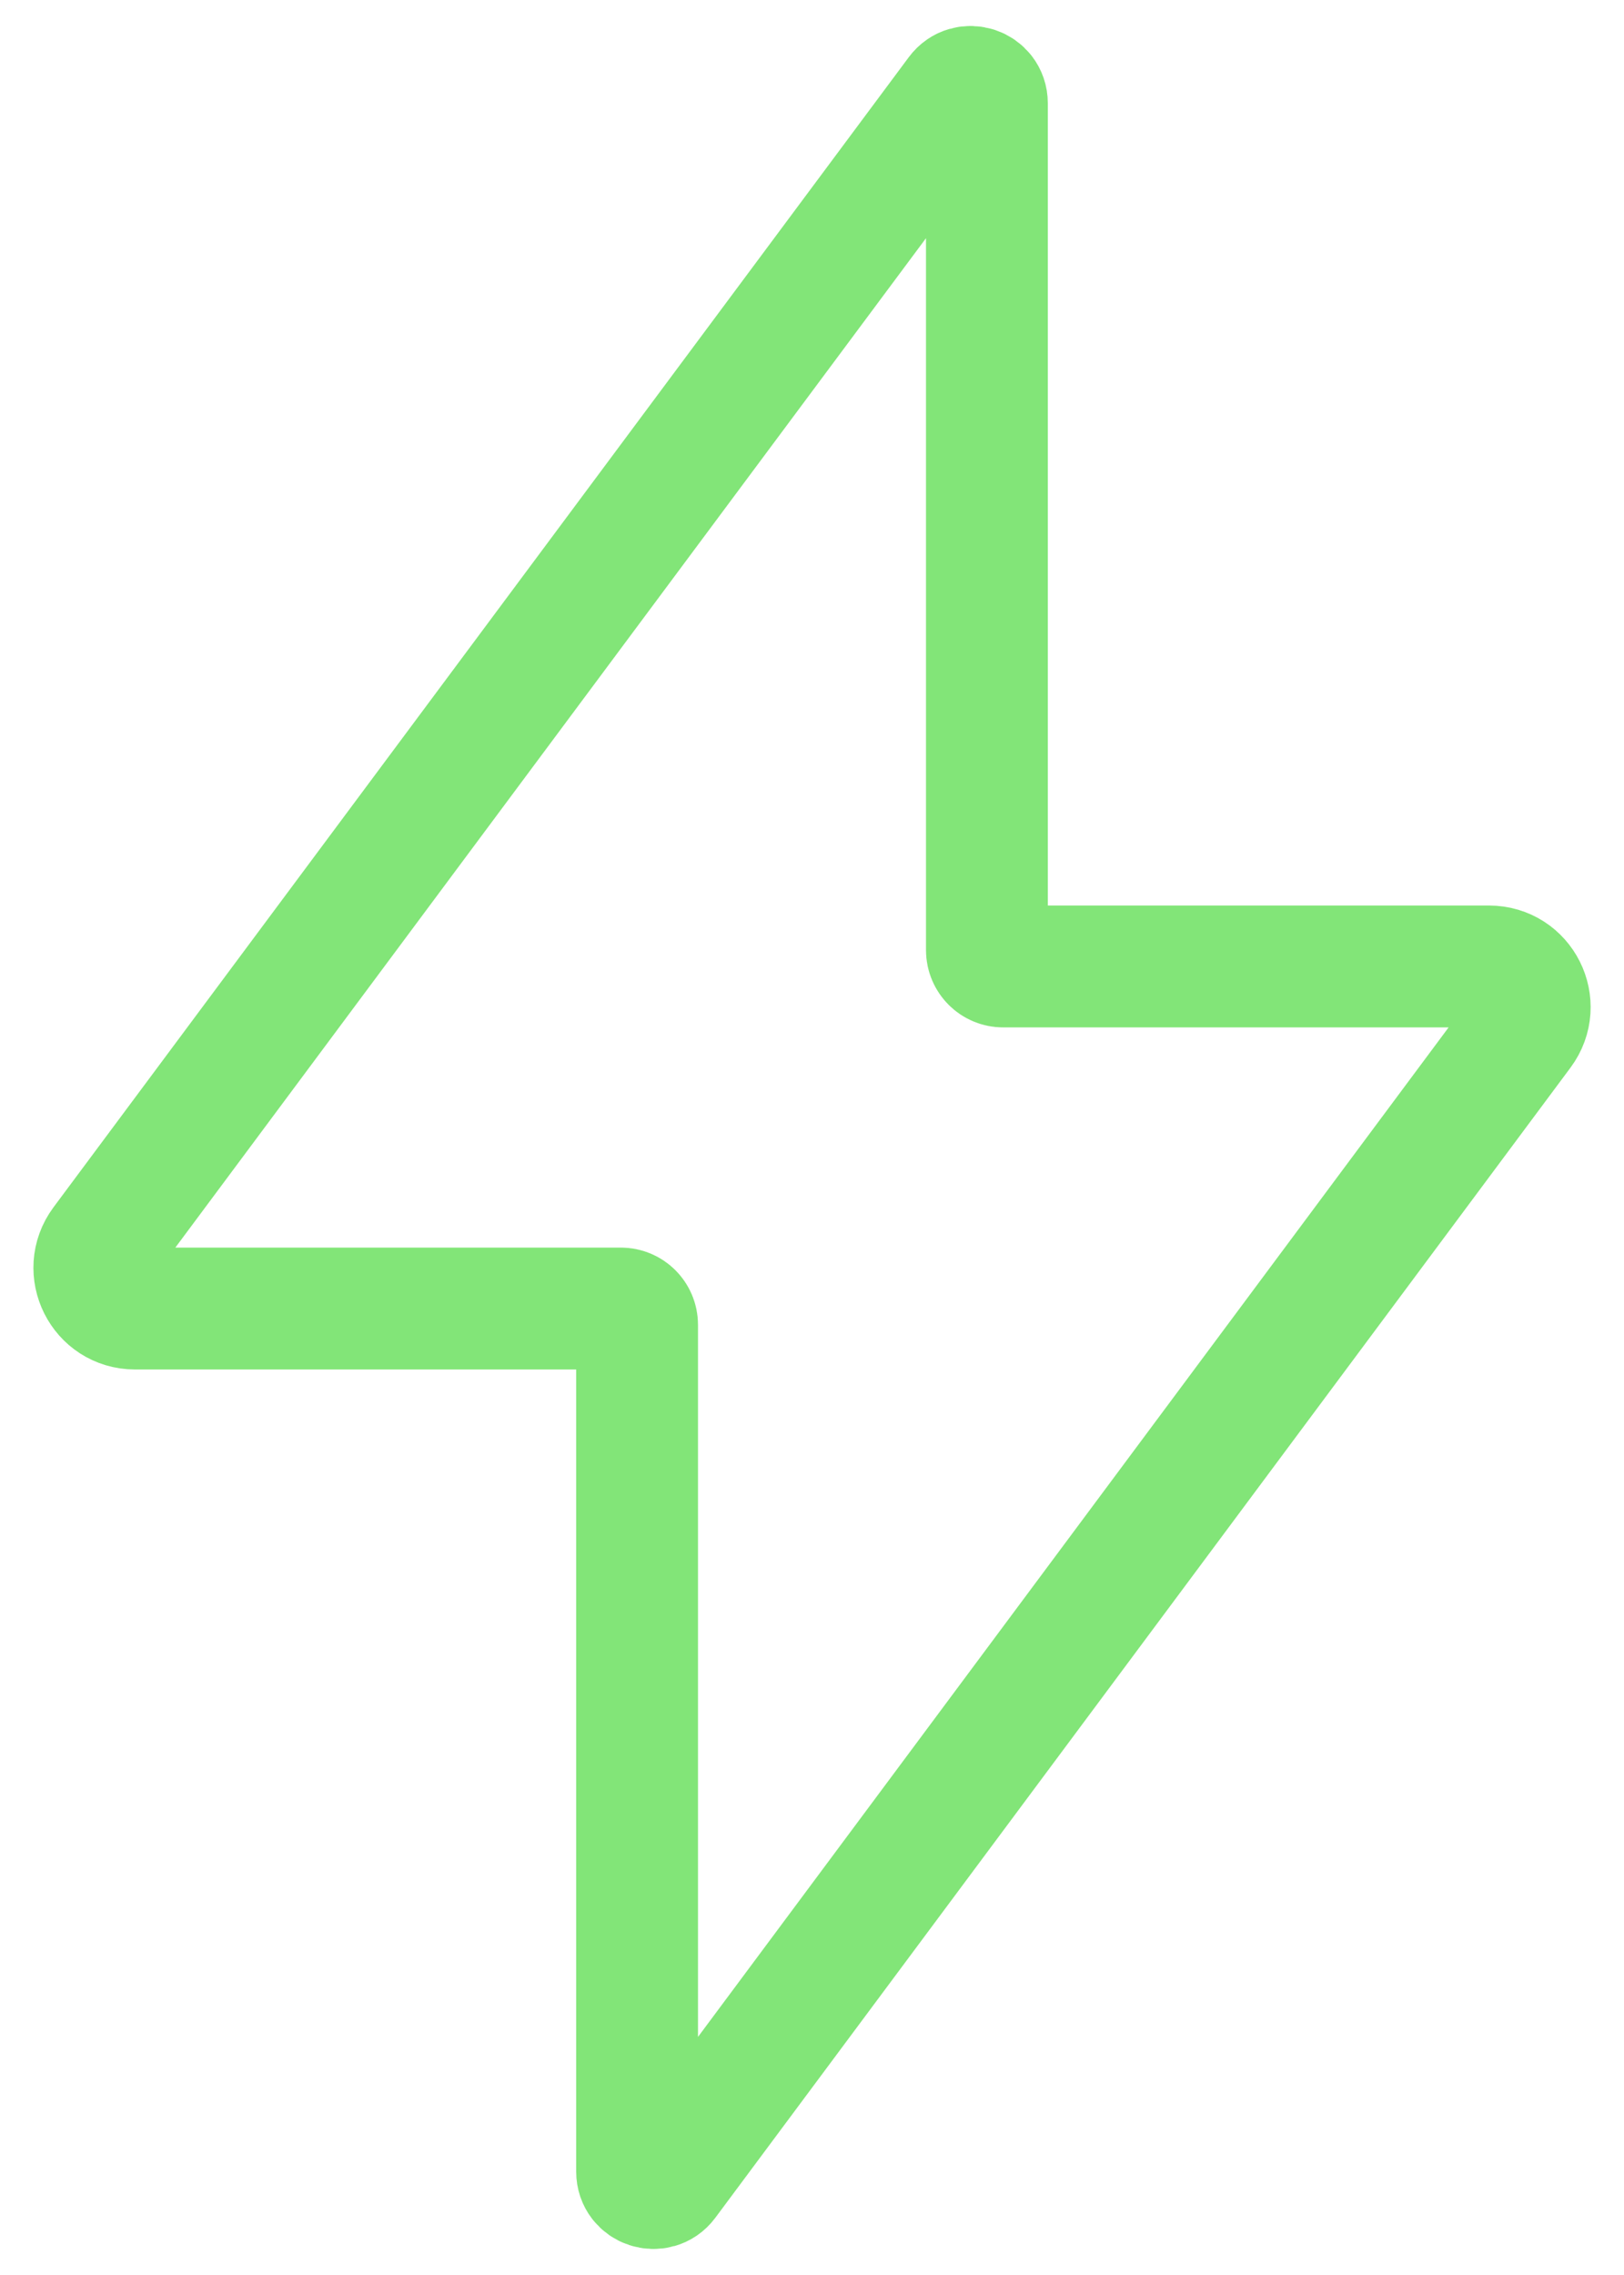 <svg width="20" height="28" viewBox="0 0 20 28" fill="none" xmlns="http://www.w3.org/2000/svg">
<g id="Lightning">
<path id="Union" d="M12.354 11.895C12.244 11.895 12.154 11.805 12.154 11.695V1.27C12.154 1.078 11.909 0.996 11.794 1.151L1.261 15.306C1.016 15.636 1.251 16.105 1.662 16.105H7.646C7.757 16.105 7.846 16.195 7.846 16.305V26.729C7.846 26.922 8.092 27.003 8.207 26.849L18.739 12.693C18.985 12.363 18.75 11.895 18.338 11.895H12.354Z" stroke="#82E578" stroke-width="1.5"/>
</g>
</svg>

